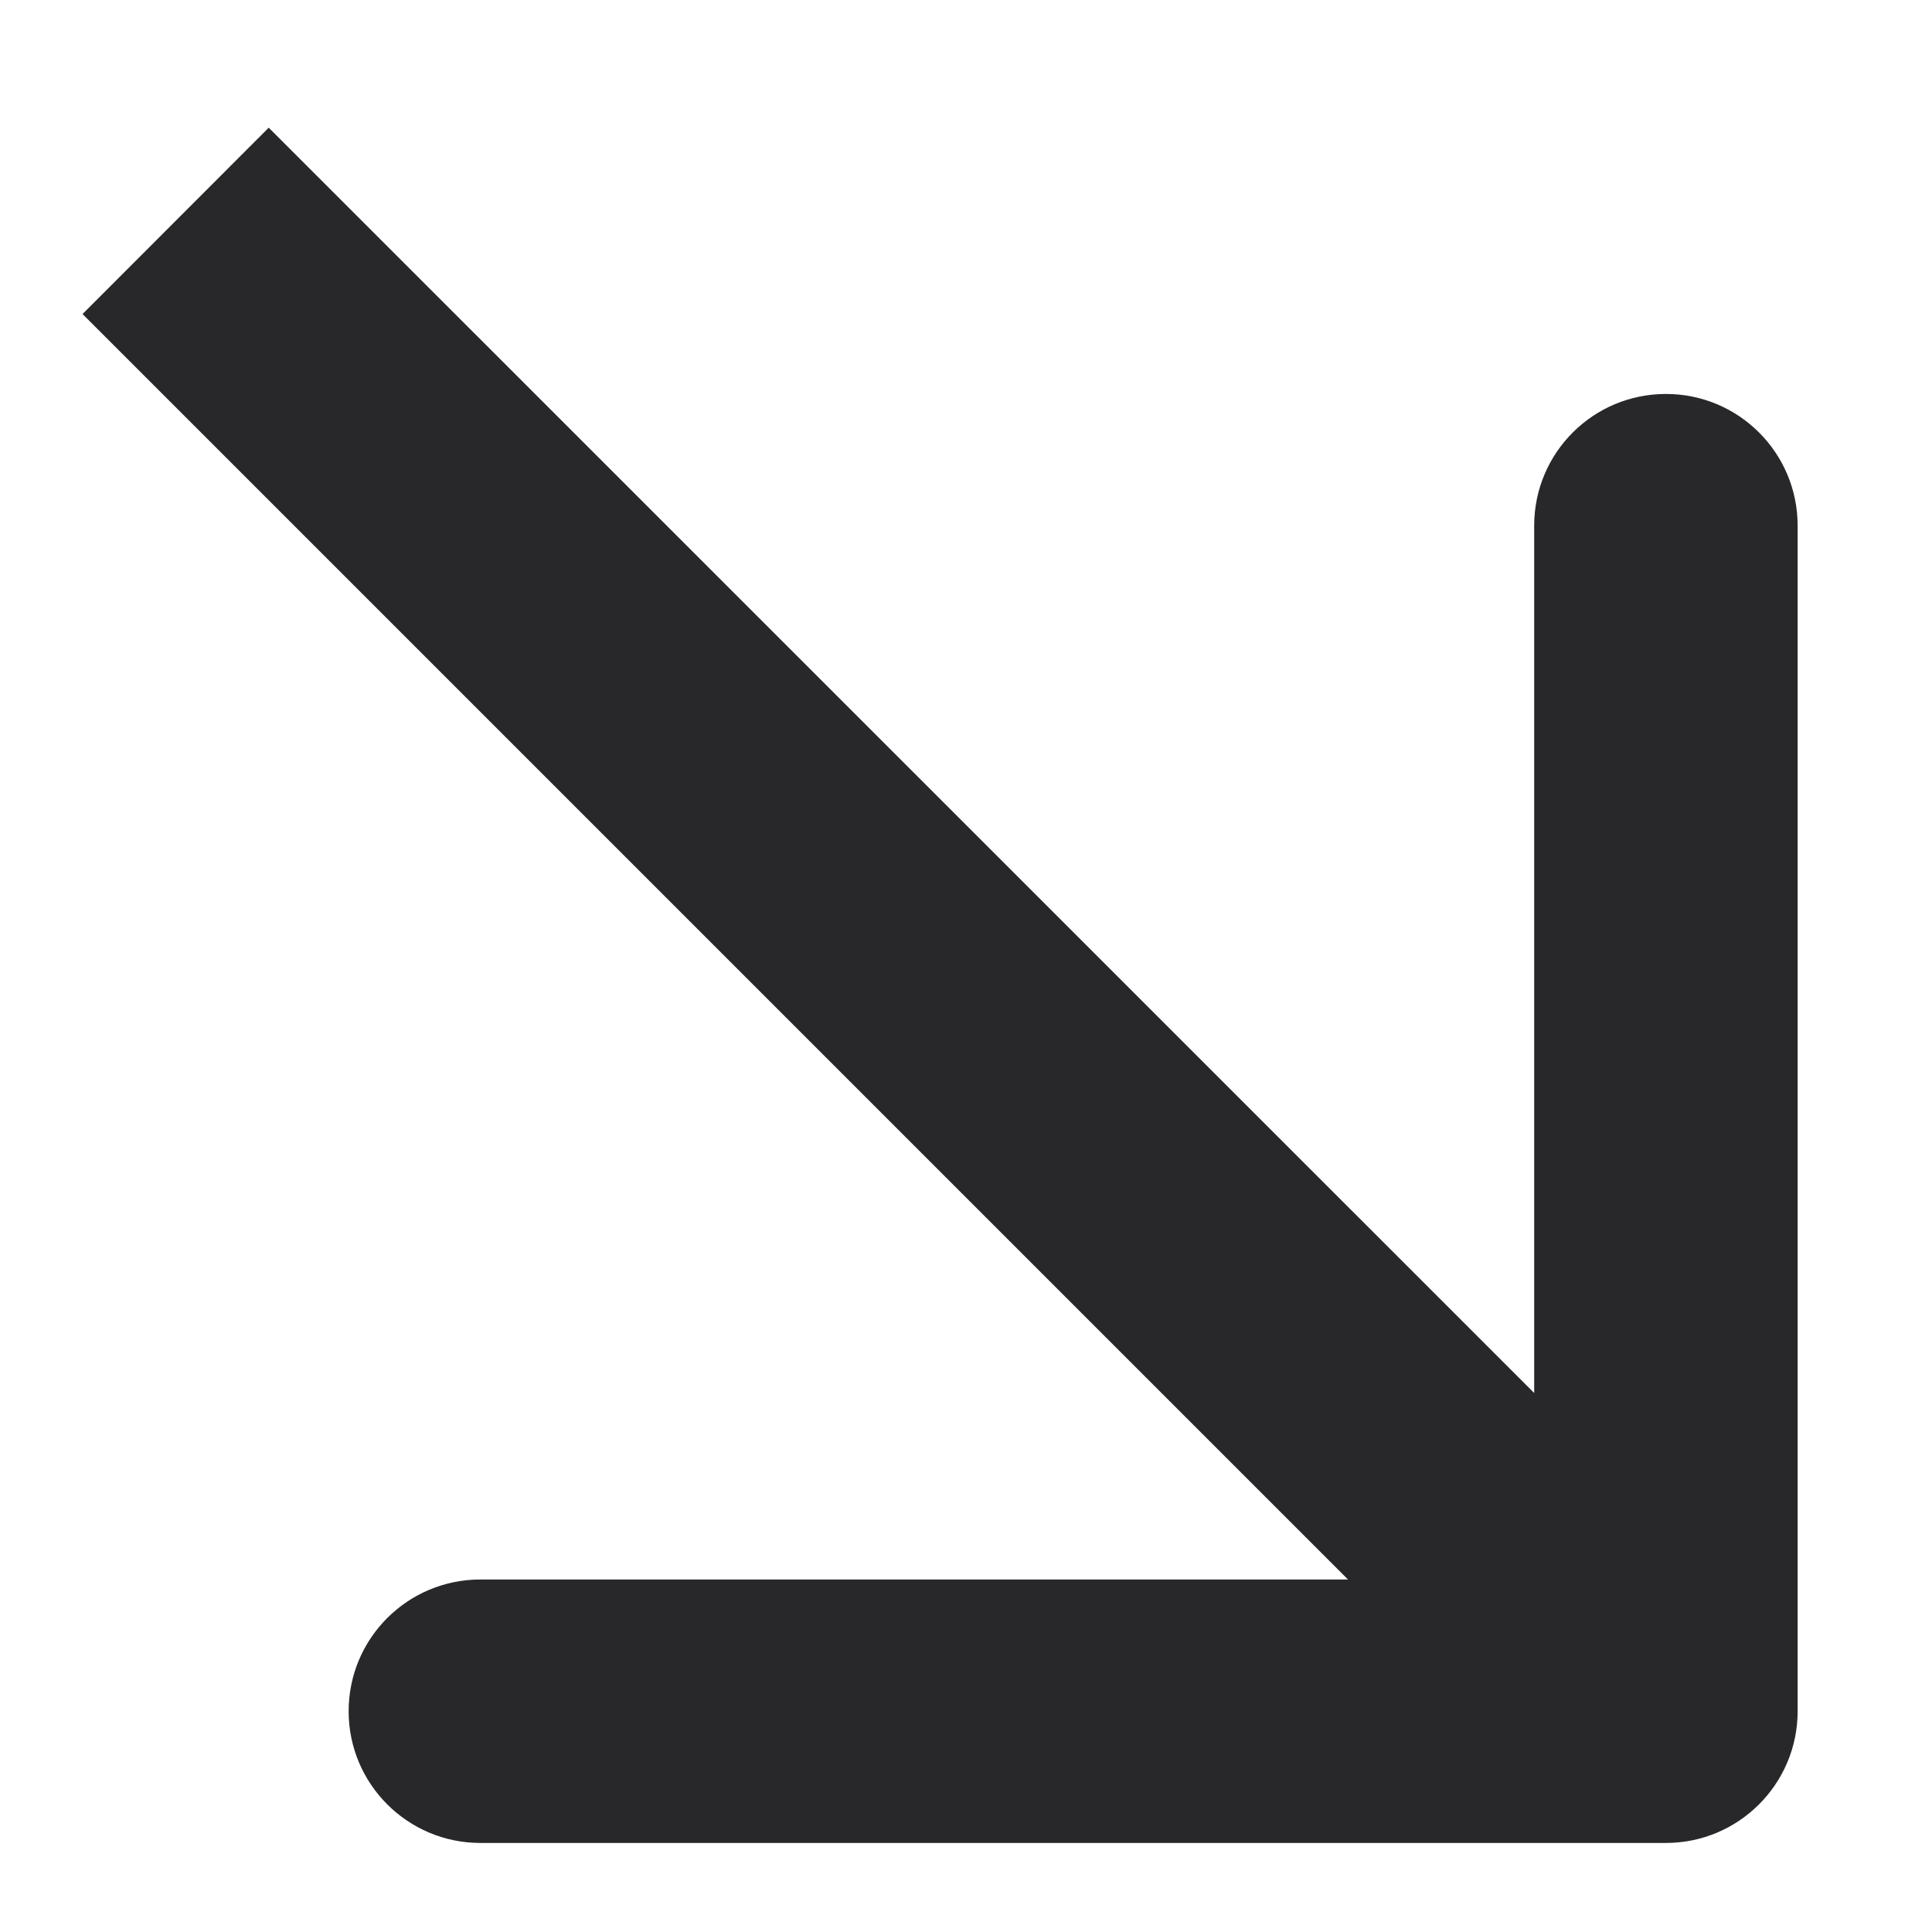 <?xml version="1.0" encoding="UTF-8"?>
<svg xmlns="http://www.w3.org/2000/svg" width="11" height="11" viewBox="0 0 11 11" fill="none">
  <path d="M9.485 10.493C9.899 10.493 10.235 10.157 10.235 9.743L10.235 2.993C10.235 2.578 9.899 2.243 9.485 2.243C9.071 2.243 8.735 2.578 8.735 2.993V8.993H2.735C2.321 8.993 1.985 9.328 1.985 9.743C1.985 10.157 2.321 10.493 2.735 10.493L9.485 10.493ZM0.47 1.788L8.955 10.273L10.016 9.212L1.53 0.727L0.47 1.788Z" fill="#28282B"></path>
</svg>
